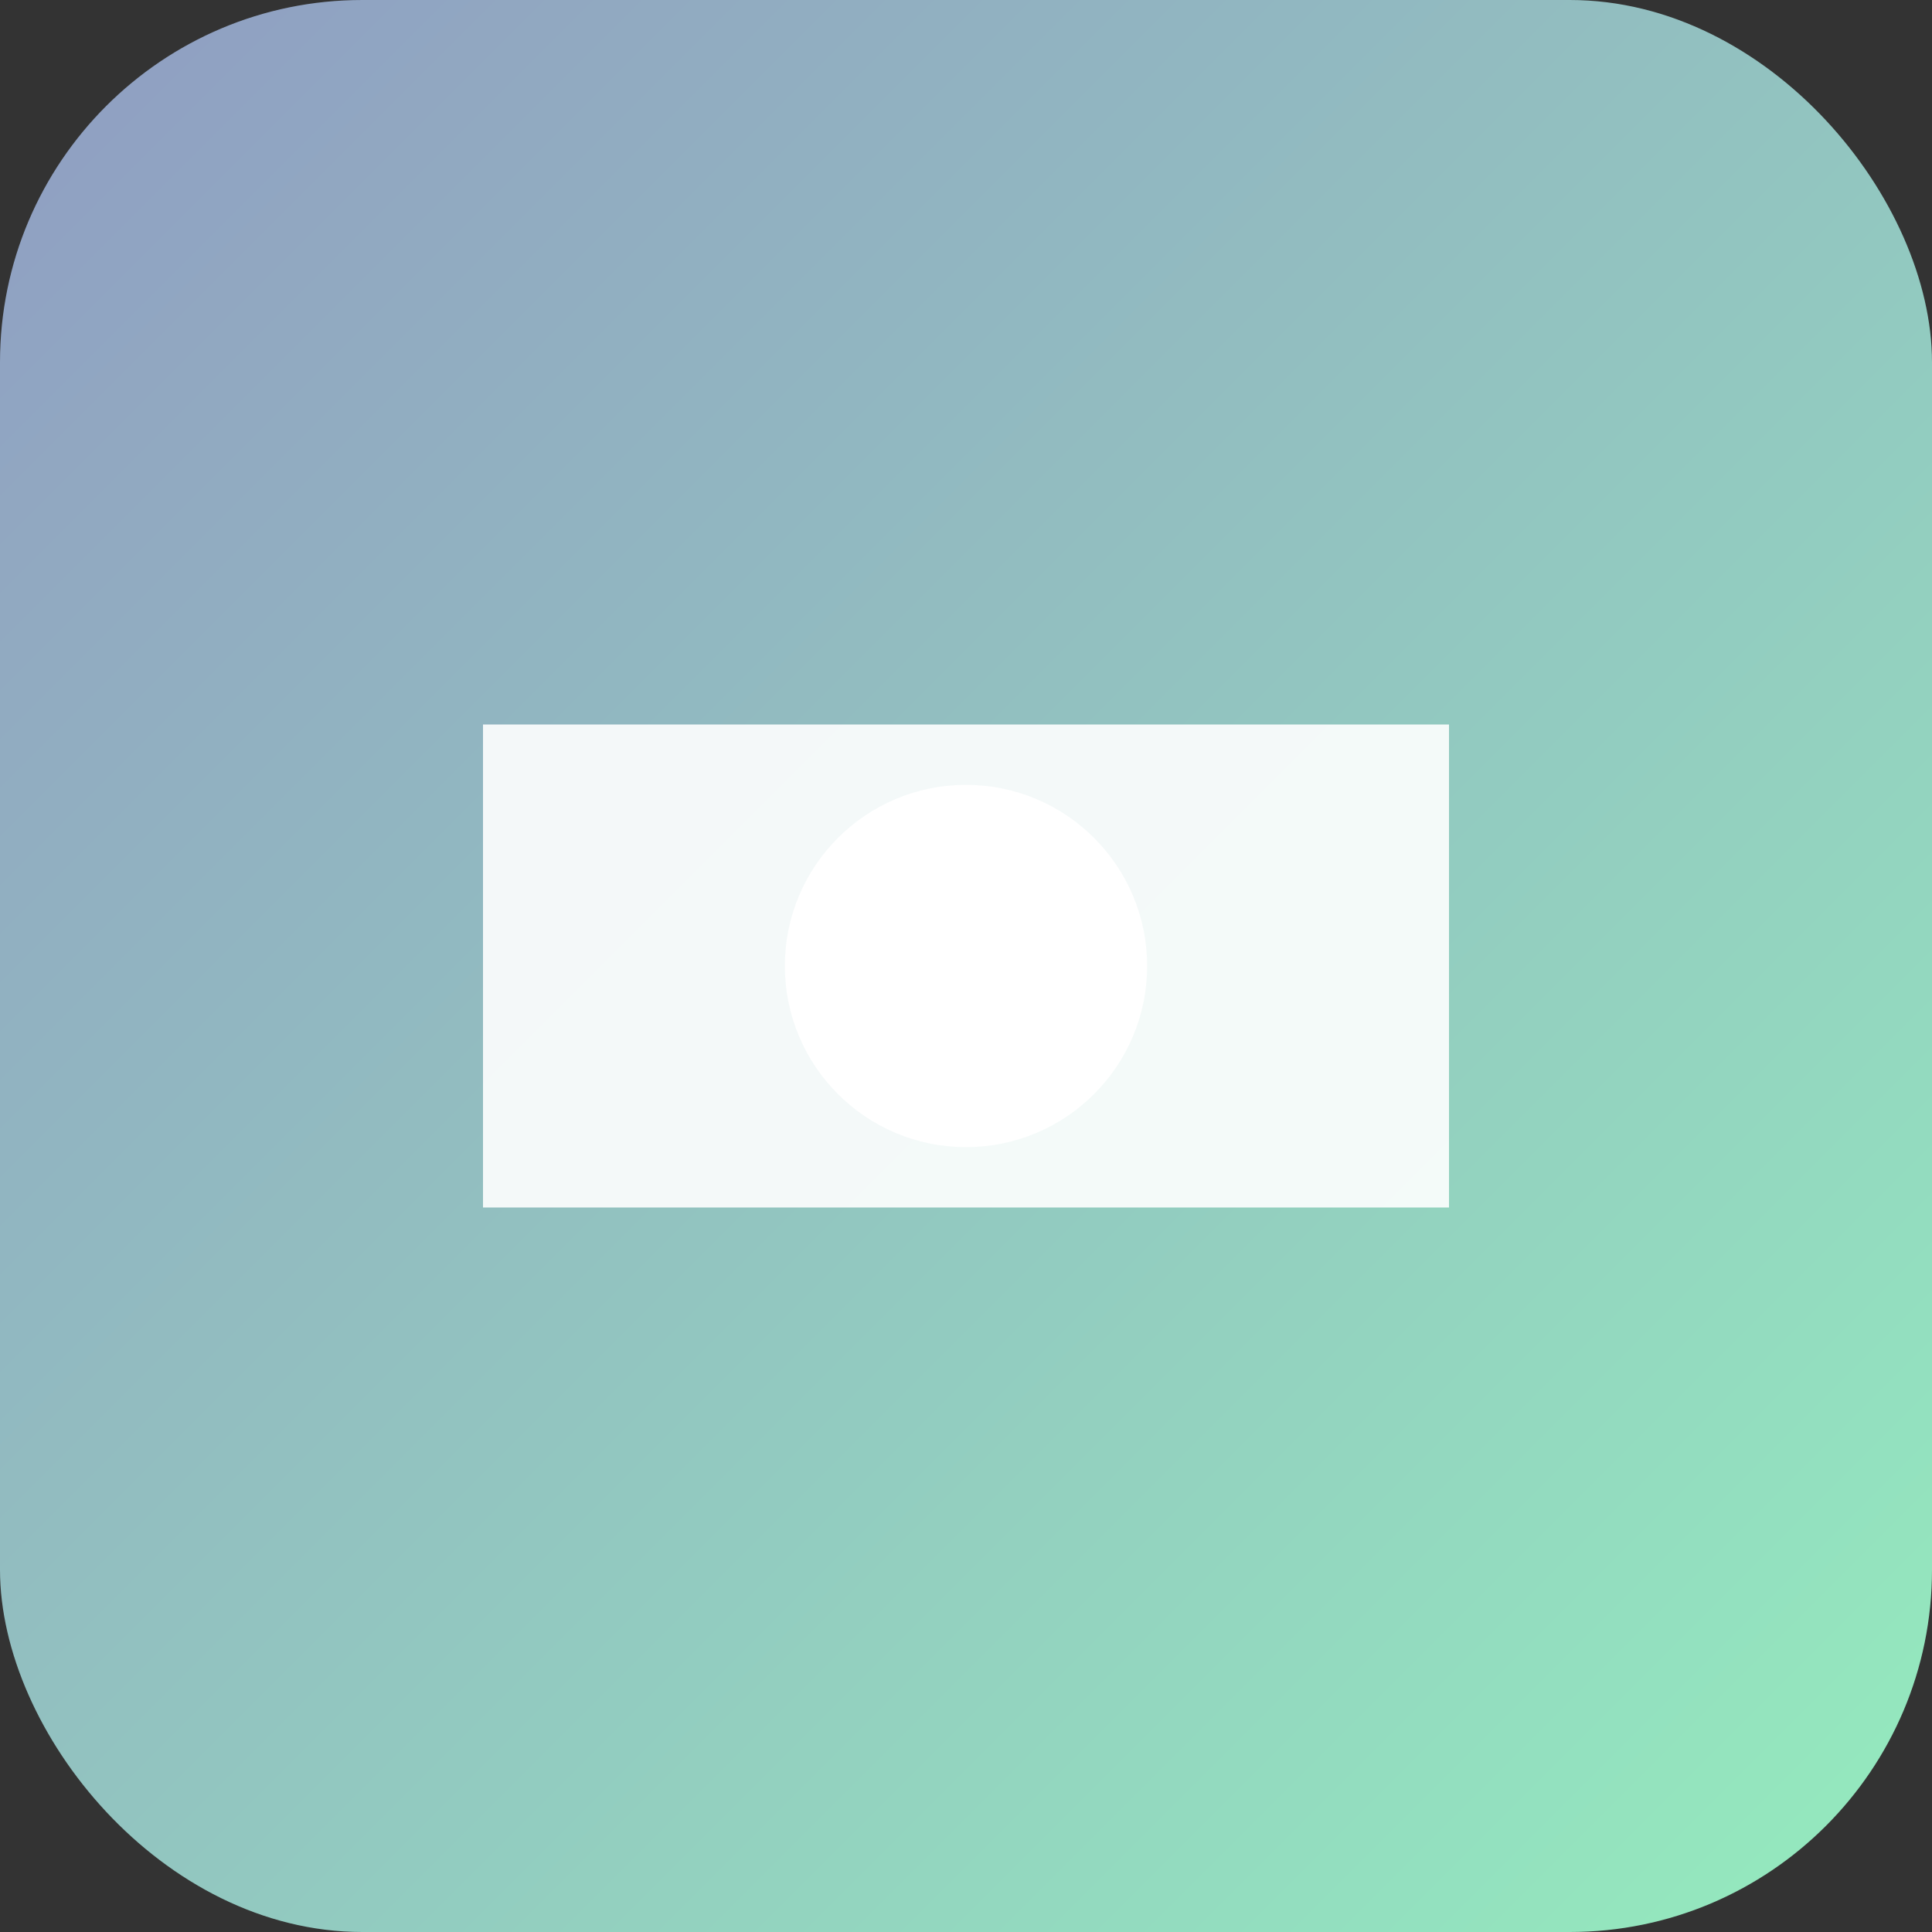 <svg xmlns="http://www.w3.org/2000/svg" viewBox="0 0 32 32">
  <rect x="0" y="0" width="32" height="32" fill="#333333" stroke="none"/>
  <defs>
    <linearGradient id="grad" x1="0%" y1="0%" x2="100%" y2="100%">
      <stop offset="0%" style="stop-color:#909cc2;stop-opacity:1" />
      <stop offset="100%" style="stop-color:#94ecbe;stop-opacity:1" />
    </linearGradient>
  </defs>
  <rect width="32" height="32" rx="6" fill="url(#grad)"/>
  <path d="M8 12h16v8H8z" fill="white" opacity="0.9"/>
  <circle cx="16" cy="16" r="3" fill="white"/>
</svg>
